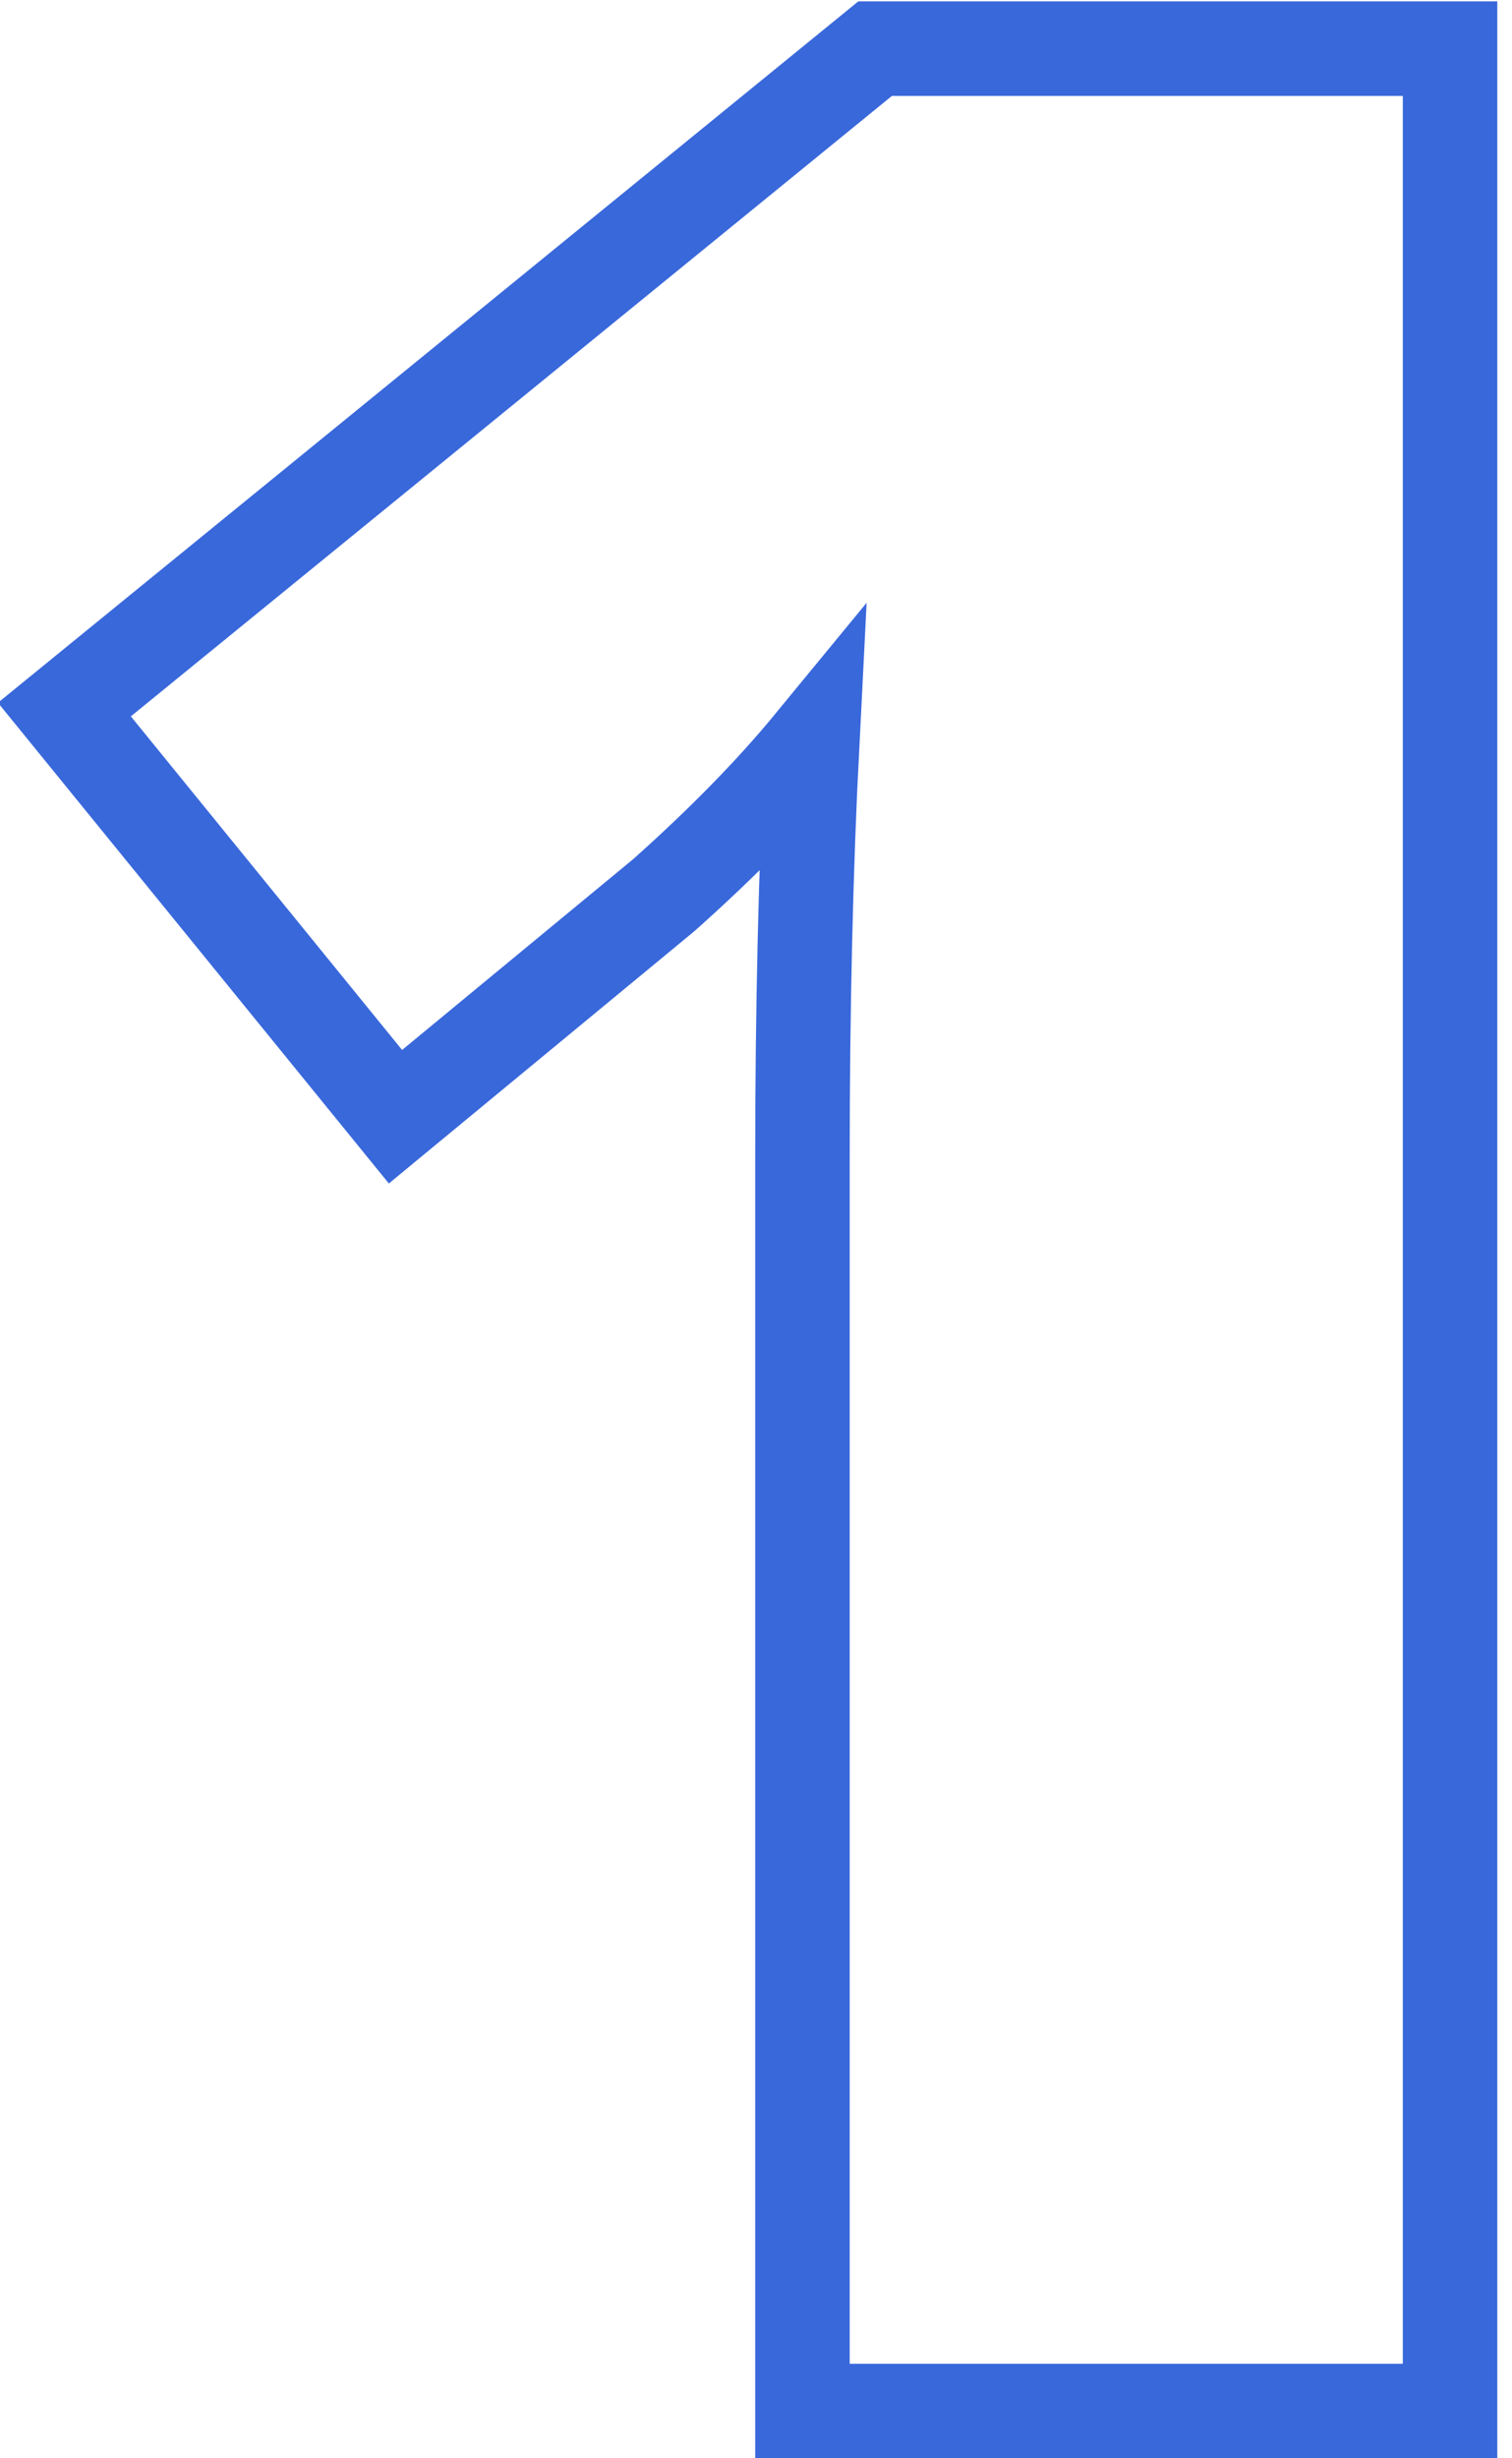<?xml version="1.0" encoding="UTF-8"?>
<svg width="32px" height="52px" viewBox="0 0 32 52" version="1.1" xmlns="http://www.w3.org/2000/svg" xmlns:xlink="http://www.w3.org/1999/xlink">
    <!-- Generator: Sketch 54.1 (76490) - https://sketchapp.com -->
    <title>1</title>
    <desc>Created with Sketch.</desc>
    <g id="Page-1" stroke="none" stroke-width="1" fill="none" fill-rule="evenodd">
        <g id="Education" transform="translate(-1286, -3580)" fill-rule="nonzero" stroke="#3968DB" stroke-width="2">
            <g id="Group-6-Copy-2" transform="translate(48, 3449)">
                <g id="Group-5" transform="translate(0, 47)">
                    <path d="M1268.689,135 L1254.983,135 L1254.983,108.545 C1254.983,105.332 1255.052,102.393 1255.188,99.727 C1254.345,100.752 1253.297,101.823 1252.044,102.939 L1246.37,107.622 L1239.363,99.009 L1256.521,85.029 L1268.689,85.029 L1268.689,135 Z" id="1"></path>
                </g>
            </g>
        </g>
    </g>
</svg>